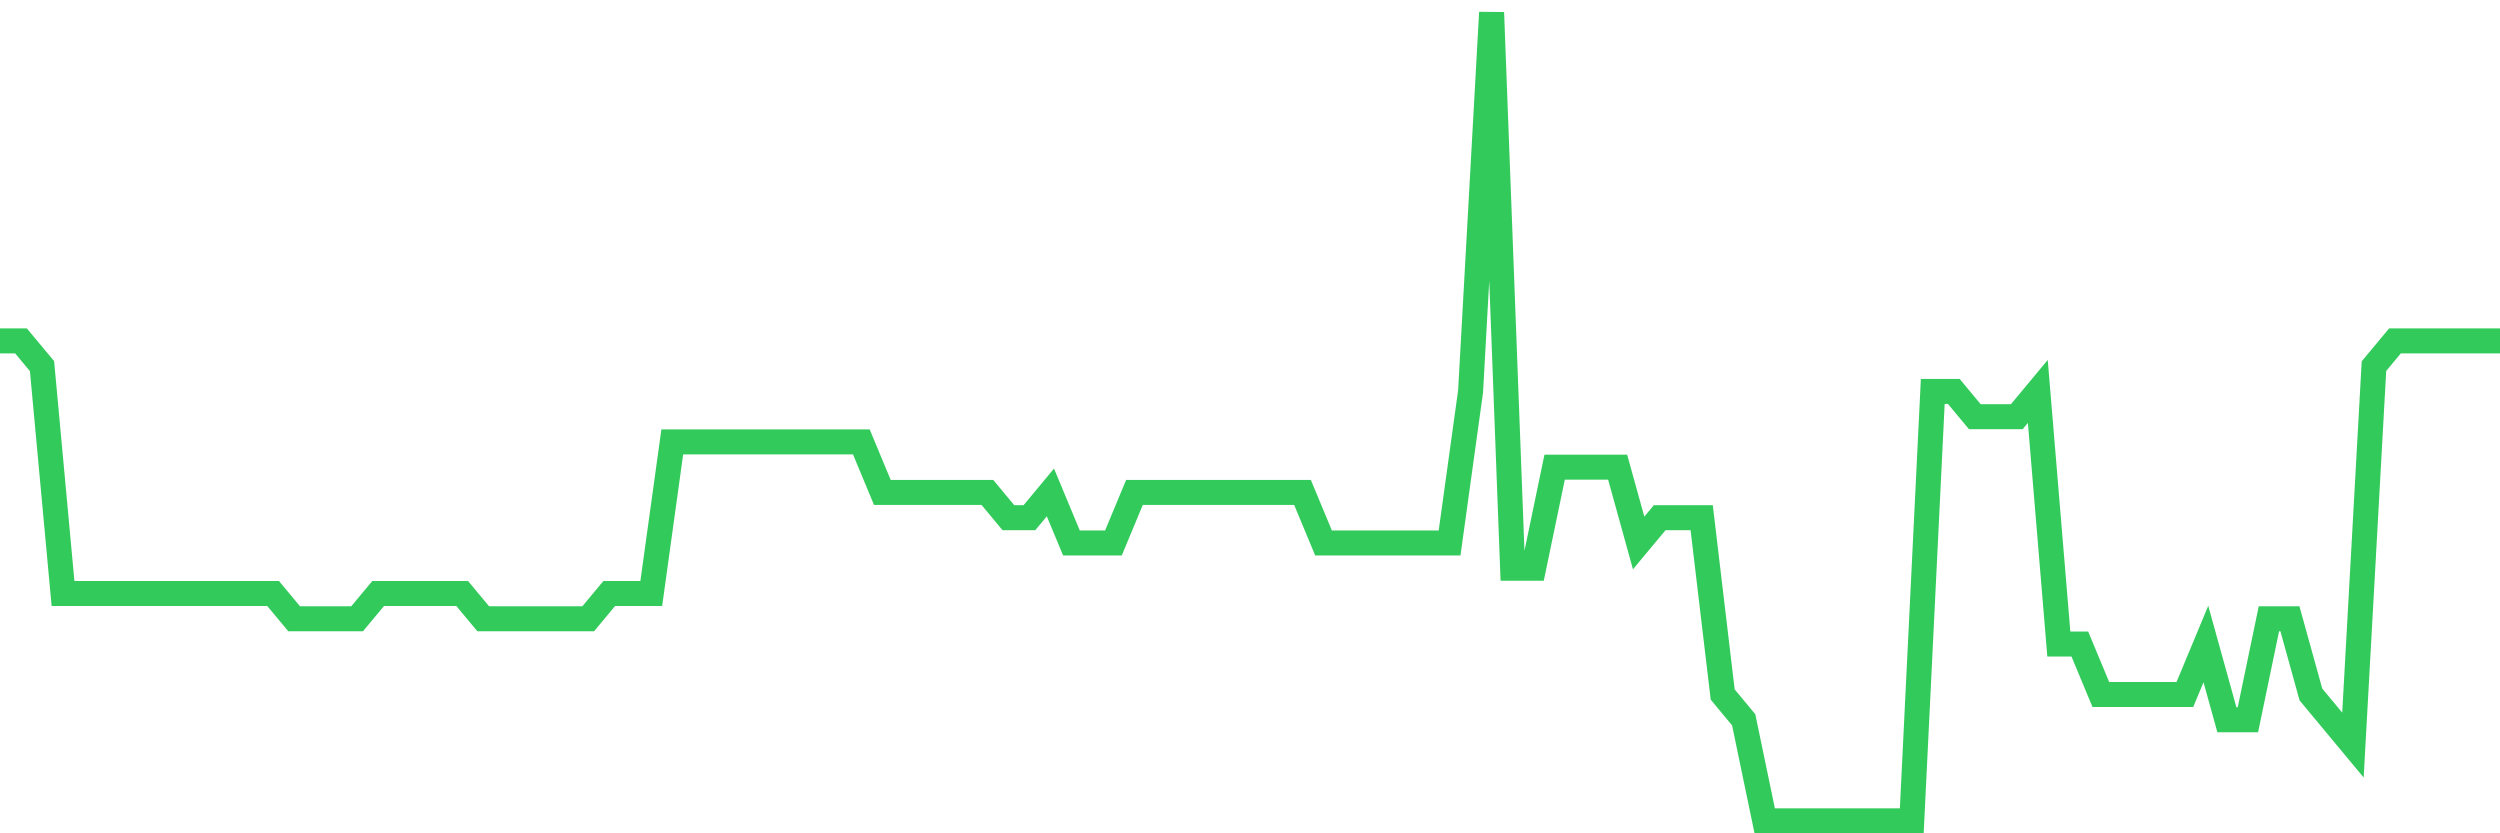 <svg
  xmlns="http://www.w3.org/2000/svg"
  xmlns:xlink="http://www.w3.org/1999/xlink"
  width="120"
  height="40"
  viewBox="0 0 120 40"
  preserveAspectRatio="none"
>
  <polyline
    points="0,16.363 1.008,16.363 2.017,17.575 3.025,28.488 4.034,28.488 5.042,28.488 6.05,28.488 7.059,28.488 8.067,28.488 9.076,28.488 10.084,28.488 11.092,28.488 12.101,28.488 13.109,28.488 14.118,29.7 15.126,29.7 16.134,29.7 17.143,29.7 18.151,28.488 19.16,28.488 20.168,28.488 21.176,28.488 22.185,28.488 23.193,29.7 24.202,29.7 25.21,29.7 26.218,29.7 27.227,29.7 28.235,29.7 29.244,28.488 30.252,28.488 31.261,28.488 32.269,21.212 33.277,21.212 34.286,21.212 35.294,21.212 36.303,21.212 37.311,21.212 38.319,21.212 39.328,21.212 40.336,21.212 41.345,21.212 42.353,23.637 43.361,23.637 44.37,23.637 45.378,23.637 46.387,23.637 47.395,23.637 48.403,24.85 49.412,24.85 50.42,23.637 51.429,26.062 52.437,26.062 53.445,26.062 54.454,23.637 55.462,23.637 56.471,23.637 57.479,23.637 58.487,23.637 59.496,23.637 60.504,23.637 61.513,23.637 62.521,23.637 63.529,26.062 64.538,26.062 65.546,26.062 66.555,26.062 67.563,26.062 68.571,26.062 69.58,26.062 70.588,18.788 71.597,0.6 72.605,27.275 73.613,27.275 74.622,22.425 75.63,22.425 76.639,22.425 77.647,22.425 78.655,26.062 79.664,24.85 80.672,24.85 81.681,24.85 82.689,33.337 83.697,34.55 84.706,39.4 85.714,39.4 86.723,39.4 87.731,39.4 88.739,39.4 89.748,39.4 90.756,39.4 91.765,39.4 92.773,18.788 93.782,18.788 94.79,20 95.798,20 96.807,20 97.815,18.788 98.824,30.913 99.832,30.913 100.84,33.337 101.849,33.337 102.857,33.337 103.866,33.337 104.874,33.337 105.882,30.913 106.891,34.55 107.899,34.55 108.908,29.7 109.916,29.7 110.924,33.337 111.933,34.55 112.941,35.763 113.95,17.575 114.958,16.363 115.966,16.363 116.975,16.363 117.983,16.363 118.992,16.363 120,16.363"
    fill="none"
    stroke="#32ca5b"
    stroke-width="1.2"
  >
  </polyline>
</svg>